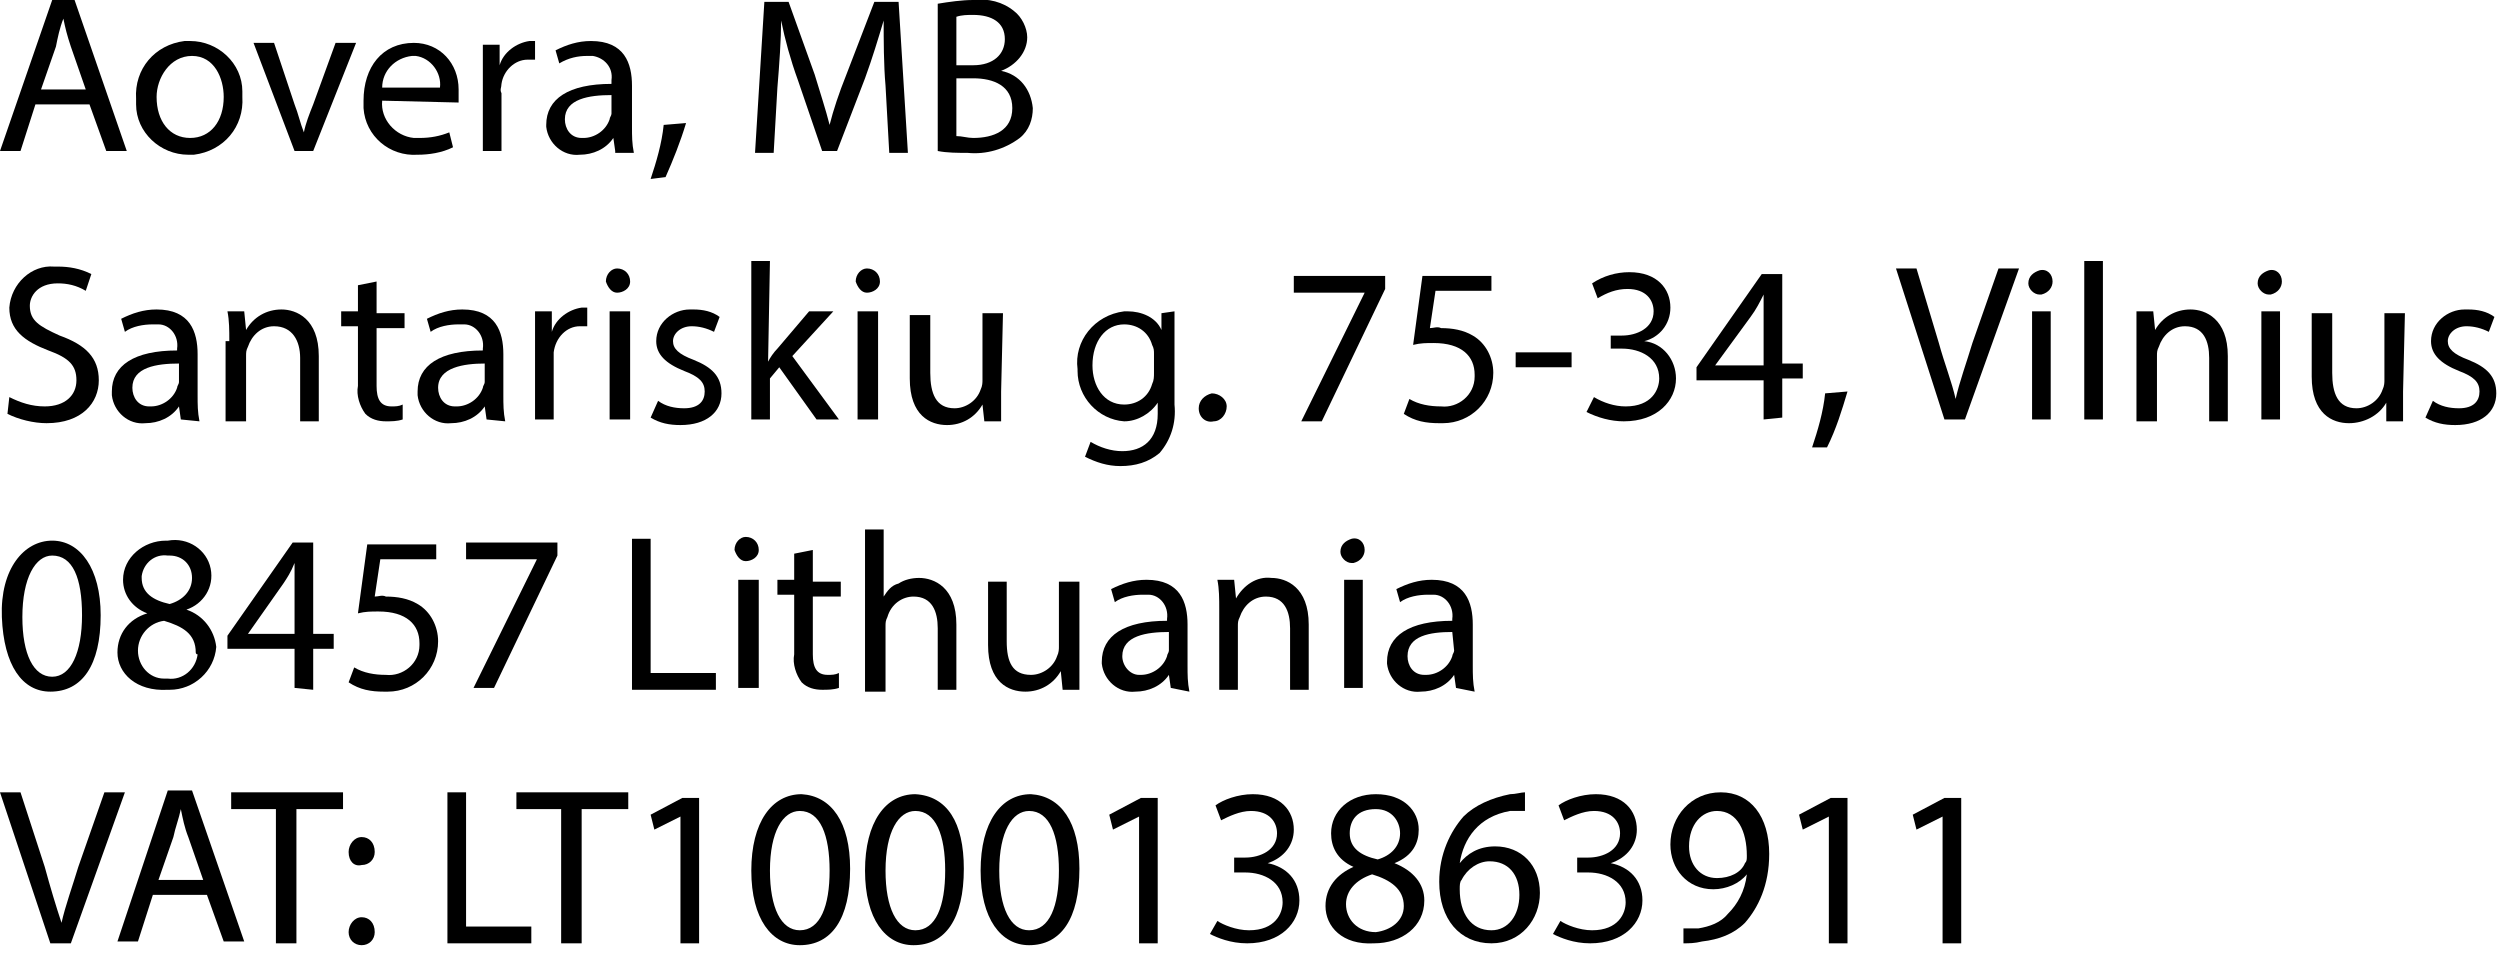 <?xml version="1.0" encoding="utf-8"?>
<!-- Generator: Adobe Illustrator 24.3.0, SVG Export Plug-In . SVG Version: 6.00 Build 0)  -->
<svg version="1.1" id="Layer_1" xmlns="http://www.w3.org/2000/svg" xmlns:xlink="http://www.w3.org/1999/xlink" x="0px" y="0px"
	 viewBox="0 0 134.1 52.2" style="enable-background:new 0 0 134.1 52.2;" xml:space="preserve">
<style type="text/css">
	.st0{fill:none;}
</style>
<g id="Layer_2_1_">
	<g id="Layer_1-2">
		<path d="M1.9,5.6L1.1,8.1H0l2.8-8.1H4l2.8,8.1H5.7L4.8,5.6H1.9z M4.6,4.8L3.8,2.5C3.6,1.9,3.5,1.5,3.4,1l0,0C3.2,1.5,3.1,2,3,2.5
			L2.2,4.8H4.6z"/>
		<path d="M13,5.2c0.1,1.6-1,2.9-2.6,3.1c-0.1,0-0.2,0-0.3,0c-1.5,0-2.8-1.2-2.8-2.7c0-0.1,0-0.2,0-0.3c-0.1-1.6,1-2.9,2.6-3.1
			c0.1,0,0.2,0,0.3,0c1.5,0,2.8,1.2,2.8,2.7C13,5,13,5.1,13,5.2z M8.4,5.2c0,1.3,0.7,2.2,1.8,2.2S12,6.5,12,5.2c0-1-0.5-2.2-1.7-2.2
			S8.4,4.2,8.4,5.2L8.4,5.2z"/>
		<path d="M14.7,2.3l1.1,3.3c0.2,0.5,0.3,1,0.5,1.5l0,0c0.1-0.5,0.3-1,0.5-1.5L18,2.3h1.1l-2.3,5.8h-1l-2.2-5.8L14.7,2.3z"/>
		<path d="M20.5,5.4c-0.1,1,0.7,1.9,1.7,2c0.1,0,0.2,0,0.3,0c0.6,0,1.1-0.1,1.6-0.3l0.2,0.8c-0.6,0.3-1.3,0.4-1.9,0.4
			c-1.5,0.1-2.8-1-2.9-2.5c0-0.1,0-0.3,0-0.4c0-1.8,1-3.1,2.7-3.1c1.4,0,2.4,1.1,2.4,2.5c0,0.1,0,0.2,0,0.2c0,0.2,0,0.3,0,0.5
			L20.5,5.4z M23.6,4.7c0.1-0.8-0.5-1.6-1.3-1.7c-0.1,0-0.1,0-0.2,0c-0.9,0.1-1.6,0.8-1.6,1.7L23.6,4.7z"/>
		<path d="M25.9,4.2c0-0.7,0-1.3,0-1.8h0.9v1.1l0,0c0.2-0.7,0.9-1.2,1.6-1.3c0.1,0,0.2,0,0.3,0v1c-0.1,0-0.2,0-0.4,0
			c-0.7,0-1.3,0.6-1.4,1.3c0,0.2-0.1,0.3,0,0.5v3.1h-1L25.9,4.2z"/>
		<path d="M33,8.1l-0.1-0.7l0,0c-0.4,0.6-1.1,0.9-1.8,0.9c-0.9,0.1-1.7-0.6-1.8-1.5c0,0,0-0.1,0-0.1c0-1.4,1.2-2.2,3.5-2.2V4.3
			c0.1-0.7-0.4-1.2-1-1.3c-0.1,0-0.2,0-0.3,0C31,3,30.5,3.1,30,3.4l-0.2-0.7c0.6-0.3,1.2-0.5,1.9-0.5c1.8,0,2.2,1.2,2.2,2.4v2.2
			c0,0.5,0,0.9,0.1,1.4H33z M32.8,5.1c-1.2,0-2.5,0.2-2.5,1.3c0,0.5,0.3,1,0.9,1c0,0,0.1,0,0.1,0c0.6,0,1.2-0.4,1.4-1
			c0-0.1,0.1-0.2,0.1-0.3L32.8,5.1z"/>
		<path d="M34.9,9.6c0.3-0.9,0.6-1.9,0.7-2.9l1.2-0.1c-0.3,1-0.7,2-1.1,2.9L34.9,9.6z"/>
		<path d="M47.5,4.6c-0.1-1.1-0.1-2.5-0.1-3.5l0,0c-0.3,1-0.6,2-1,3.1l-1.5,3.9h-0.8l-1.3-3.8c-0.4-1.1-0.7-2.2-0.9-3.2l0,0
			c0,1-0.1,2.4-0.2,3.6l-0.2,3.5h-1L41,0.1h1.3L43.7,4c0.3,1,0.6,1.9,0.8,2.7l0,0C44.7,5.9,45,5,45.4,4l1.5-3.9h1.3l0.5,8.1h-1
			L47.5,4.6z"/>
		<path d="M50.3,0.2C50.9,0.1,51.6,0,52.2,0c0.8-0.1,1.6,0.1,2.2,0.6c0.4,0.3,0.7,0.9,0.7,1.4c0,0.8-0.6,1.5-1.4,1.8l0,0
			c1,0.2,1.6,1,1.7,2c0,0.6-0.2,1.2-0.7,1.6c-0.8,0.6-1.8,0.9-2.8,0.8c-0.5,0-1.1,0-1.6-0.1V0.2z M51.3,3.5h0.9
			c1.1,0,1.7-0.6,1.7-1.4c0-0.9-0.7-1.3-1.7-1.3c-0.3,0-0.6,0-0.9,0.1L51.3,3.5z M51.3,7.3c0.3,0,0.6,0.1,0.9,0.1
			c1.1,0,2.1-0.4,2.1-1.6s-1-1.6-2.1-1.6h-0.9L51.3,7.3z"/>
		<path d="M0.5,21.3c0.6,0.3,1.2,0.5,1.9,0.5c1.1,0,1.7-0.6,1.7-1.4s-0.4-1.2-1.5-1.6c-1.3-0.5-2.1-1.1-2.1-2.3
			c0.1-1.3,1.2-2.3,2.4-2.2c0.1,0,0.1,0,0.2,0c0.6,0,1.2,0.1,1.8,0.4l-0.3,0.9c-0.5-0.3-1-0.4-1.5-0.4c-1.1,0-1.5,0.7-1.5,1.2
			c0,0.8,0.5,1.1,1.6,1.6c1.4,0.5,2.1,1.2,2.1,2.4s-0.9,2.3-2.8,2.3c-0.7,0-1.5-0.2-2.1-0.5L0.5,21.3z"/>
		<path d="M9.7,22.5l-0.1-0.7l0,0c-0.4,0.6-1.1,0.9-1.8,0.9c-0.9,0.1-1.7-0.6-1.8-1.5c0-0.1,0-0.1,0-0.2c0-1.4,1.2-2.2,3.5-2.2v-0.1
			c0.1-0.7-0.4-1.3-1-1.3c-0.1,0-0.2,0-0.3,0c-0.5,0-1.1,0.1-1.5,0.4l-0.2-0.7c0.6-0.3,1.2-0.5,1.9-0.5c1.8,0,2.2,1.2,2.2,2.4v2.2
			c0,0.5,0,0.9,0.1,1.4L9.7,22.5z M9.6,19.5c-1.2,0-2.5,0.2-2.5,1.3c0,0.5,0.3,1,0.9,1c0,0,0.1,0,0.1,0c0.6,0,1.2-0.4,1.4-1
			c0-0.1,0.1-0.2,0.1-0.3L9.6,19.5z"/>
		<path d="M12.3,18.3c0-0.6,0-1.1-0.1-1.6h0.9l0.1,1l0,0c0.4-0.7,1.1-1.1,1.9-1.1c0.8,0,2,0.5,2,2.5v3.5h-1v-3.4
			c0-0.9-0.4-1.7-1.4-1.7c-0.7,0-1.2,0.5-1.4,1.1c-0.1,0.2-0.1,0.3-0.1,0.5v3.5h-1.1V18.3z"/>
		<path d="M20.2,15.1v1.7h1.5v0.8h-1.5v3.1c0,0.7,0.2,1.1,0.8,1.1c0.2,0,0.4,0,0.6-0.1v0.8c-0.3,0.1-0.6,0.1-0.9,0.1
			c-0.4,0-0.8-0.1-1.1-0.4c-0.3-0.4-0.5-1-0.4-1.5v-3.2h-0.9v-0.8h0.9v-1.4L20.2,15.1z"/>
		<path d="M26.1,22.5L26,21.8l0,0c-0.4,0.6-1.1,0.9-1.8,0.9c-0.9,0.1-1.7-0.6-1.8-1.5c0-0.1,0-0.1,0-0.2c0-1.4,1.2-2.2,3.5-2.2v-0.1
			c0.1-0.7-0.4-1.3-1-1.3c-0.1,0-0.2,0-0.3,0c-0.5,0-1.1,0.1-1.5,0.4l-0.2-0.7c0.6-0.3,1.2-0.5,1.9-0.5c1.8,0,2.2,1.2,2.2,2.4v2.2
			c0,0.5,0,0.9,0.1,1.4L26.1,22.5z M26,19.5c-1.1,0-2.5,0.2-2.5,1.3c0,0.5,0.3,1,0.9,1c0,0,0.1,0,0.1,0c0.6,0,1.2-0.4,1.4-1
			c0-0.1,0.1-0.2,0.1-0.3L26,19.5z"/>
		<path d="M28.7,18.5c0-0.7,0-1.3,0-1.8h0.9v1.1h0c0.2-0.7,0.9-1.2,1.6-1.3c0.1,0,0.2,0,0.3,0v1c-0.1,0-0.2,0-0.4,0
			c-0.7,0-1.3,0.6-1.4,1.4c0,0.2,0,0.3,0,0.5v3.1h-1L28.7,18.5z"/>
		<path d="M33.8,15.1c0,0.4-0.4,0.6-0.7,0.6c-0.3,0-0.5-0.3-0.6-0.6c0-0.4,0.3-0.7,0.6-0.7c0,0,0,0,0,0
			C33.5,14.4,33.8,14.7,33.8,15.1C33.8,15.1,33.8,15.1,33.8,15.1z M32.7,22.5v-5.8h1.1v5.8L32.7,22.5z"/>
		<path d="M35.3,21.5c0.4,0.3,0.9,0.4,1.4,0.4c0.8,0,1.1-0.4,1.1-0.9s-0.3-0.8-1.1-1.1c-1-0.4-1.5-0.9-1.5-1.6c0-1,0.9-1.7,1.8-1.7
			c0.1,0,0.1,0,0.2,0c0.5,0,1,0.1,1.4,0.4l-0.3,0.8c-0.4-0.2-0.8-0.3-1.2-0.3c-0.6,0-1,0.4-1,0.8s0.3,0.7,1.1,1
			c1,0.4,1.5,0.9,1.5,1.8c0,1-0.8,1.7-2.2,1.7c-0.6,0-1.1-0.1-1.6-0.4L35.3,21.5z"/>
		<path d="M41.2,19.4L41.2,19.4c0.1-0.2,0.3-0.5,0.5-0.7l1.7-2h1.3l-2.2,2.4l2.5,3.4h-1.2l-2-2.8l-0.5,0.6v2.2h-1V14h1L41.2,19.4z"
			/>
		<path d="M47.2,15.1c0,0.4-0.4,0.6-0.7,0.6c-0.3,0-0.5-0.3-0.6-0.6c0-0.4,0.3-0.7,0.6-0.7c0,0,0,0,0,0
			C46.9,14.4,47.2,14.7,47.2,15.1C47.2,15.1,47.2,15.1,47.2,15.1z M46,22.5v-5.8h1.1v5.8H46z"/>
		<path d="M53.7,21c0,0.6,0,1.1,0,1.6h-0.9l-0.1-0.9l0,0c-0.4,0.7-1.1,1.1-1.9,1.1c-0.9,0-2-0.5-2-2.5v-3.4h1.1V20
			c0,1.1,0.3,1.9,1.3,1.9c0.6,0,1.2-0.4,1.4-1c0.1-0.2,0.1-0.4,0.1-0.5v-3.6h1.1L53.7,21z"/>
		<path d="M63,16.7c0,0.4,0,0.9,0,1.6v3.4c0.1,1-0.2,1.9-0.8,2.6c-0.6,0.5-1.3,0.7-2.1,0.7c-0.7,0-1.3-0.2-1.9-0.5l0.3-0.8
			c0.5,0.3,1.1,0.5,1.7,0.5c1.1,0,1.9-0.6,1.9-2v-0.6l0,0c-0.4,0.6-1.1,1-1.8,1c-1.4-0.1-2.5-1.3-2.5-2.7c0,0,0-0.1,0-0.1
			c-0.2-1.5,0.9-2.9,2.5-3.1c0.1,0,0.1,0,0.2,0c0.7,0,1.5,0.3,1.8,1l0,0v-0.9L63,16.7z M61.9,19c0-0.2,0-0.3-0.1-0.5
			c-0.2-0.7-0.8-1.1-1.5-1.1c-1,0-1.7,0.9-1.7,2.2c0,1.1,0.6,2.1,1.7,2.1c0.7,0,1.3-0.4,1.5-1.1c0.1-0.2,0.1-0.4,0.1-0.6V19z"/>
		<path d="M64.3,21.9c0-0.4,0.3-0.7,0.7-0.8c0,0,0,0,0,0c0.4,0,0.8,0.3,0.8,0.7c0,0.4-0.3,0.8-0.7,0.8
			C64.7,22.7,64.3,22.4,64.3,21.9C64.3,21.9,64.3,21.9,64.3,21.9z"/>
		<path d="M74.3,14.8v0.7l-3.4,7.1h-1.1l3.4-6.9l0,0h-3.8v-0.9L74.3,14.8z"/>
		<path d="M80,15.6h-3l-0.3,2c0.2,0,0.4-0.1,0.6,0c0.6,0,1.2,0.1,1.7,0.4c0.7,0.4,1.1,1.2,1.1,2c0,1.5-1.2,2.7-2.7,2.7
			c-0.1,0-0.1,0-0.2,0c-0.7,0-1.3-0.1-1.9-0.5l0.3-0.8c0.5,0.3,1.1,0.4,1.7,0.4c0.9,0.1,1.8-0.6,1.8-1.6c0,0,0-0.1,0-0.1
			c0-1-0.7-1.7-2.2-1.7c-0.4,0-0.7,0-1.1,0.1l0.5-3.7H80V15.6z"/>
		<path d="M84.3,18.9v0.8h-3v-0.8H84.3z"/>
		<path d="M85.5,21.3c0.5,0.3,1.1,0.5,1.7,0.5c1.4,0,1.8-0.9,1.8-1.5c0-1.1-1-1.6-2-1.6h-0.6V18H87c0.8,0,1.7-0.4,1.7-1.3
			c0-0.6-0.4-1.2-1.4-1.2c-0.6,0-1.1,0.2-1.6,0.5l-0.3-0.8c0.6-0.4,1.3-0.6,2-0.6c1.5,0,2.2,0.9,2.2,1.9c0,0.9-0.6,1.6-1.4,1.8l0,0
			c1,0.1,1.7,1,1.7,2c0,1.2-1,2.3-2.8,2.3c-0.7,0-1.4-0.2-2-0.5L85.5,21.3z"/>
		<path d="M94.6,22.5v-2.1H91v-0.7l3.5-5h1.1v4.8h1.1v0.8h-1.1v2.1L94.6,22.5z M94.6,19.6V17c0-0.4,0-0.8,0-1.2l0,0
			c-0.2,0.4-0.4,0.8-0.7,1.2l-1.9,2.6l0,0L94.6,19.6z"/>
		<path d="M97.2,24c0.3-0.9,0.6-1.9,0.7-2.9l1.2-0.1c-0.3,1-0.6,2-1.1,3H97.2z"/>
		<path d="M104.3,22.5l-2.6-8.1h1.1l1.2,4c0.3,1.1,0.7,2.1,0.9,3l0,0c0.2-0.9,0.6-2,0.9-3l1.4-4h1.1l-2.9,8.1H104.3z"/>
		<path d="M110.1,15.1c0,0.3-0.2,0.6-0.6,0.7c0,0-0.1,0-0.1,0c-0.3,0-0.6-0.3-0.6-0.6c0,0,0,0,0,0c0-0.4,0.3-0.6,0.6-0.7
			c0,0,0,0,0,0C109.8,14.4,110.1,14.7,110.1,15.1C110.1,15.1,110.1,15.1,110.1,15.1z M109,22.5v-5.8h1v5.8H109z"/>
		<path d="M111.8,14h1v8.5h-1V14z"/>
		<path d="M114.6,18.3c0-0.6,0-1.1,0-1.6h0.9l0.1,1l0,0c0.4-0.7,1.1-1.1,1.9-1.1c0.8,0,2,0.5,2,2.5v3.5h-1v-3.4
			c0-0.9-0.3-1.7-1.3-1.7c-0.7,0-1.2,0.5-1.4,1.1c-0.1,0.2-0.1,0.3-0.1,0.5v3.5h-1.1L114.6,18.3z"/>
		<path d="M122.4,15.1c0,0.3-0.2,0.6-0.6,0.7c0,0-0.1,0-0.1,0c-0.3,0-0.6-0.3-0.6-0.6c0,0,0,0,0,0c0-0.4,0.3-0.6,0.6-0.7
			c0,0,0,0,0,0C122.1,14.4,122.4,14.7,122.4,15.1C122.4,15.1,122.4,15.1,122.4,15.1z M121.3,22.5v-5.8h1v5.8L121.3,22.5z"/>
		<path d="M128.9,21c0,0.6,0,1.1,0,1.6H128l0-1l0,0c-0.4,0.7-1.2,1.1-2,1.1c-0.9,0-2-0.5-2-2.5v-3.4h1.1V20c0,1.1,0.3,1.9,1.3,1.9
			c0.6,0,1.2-0.4,1.4-1c0.1-0.2,0.1-0.4,0.1-0.5v-3.6h1.1L128.9,21z"/>
		<path d="M130.5,21.5c0.4,0.3,0.9,0.4,1.4,0.4c0.8,0,1.1-0.4,1.1-0.9s-0.3-0.8-1.1-1.1c-1-0.4-1.5-0.9-1.5-1.6c0-1,0.9-1.7,1.8-1.7
			c0.1,0,0.1,0,0.2,0c0.5,0,1,0.1,1.4,0.4l-0.3,0.8c-0.4-0.2-0.8-0.3-1.2-0.3c-0.6,0-1,0.4-1,0.8s0.3,0.7,1.1,1
			c1,0.4,1.5,0.9,1.5,1.8c0,1-0.8,1.7-2.2,1.7c-0.6,0-1.1-0.1-1.6-0.4L130.5,21.5z"/>
		<path d="M5.4,33c0,2.7-1,4.1-2.7,4.1c-1.5,0-2.5-1.4-2.6-4S1.3,29,2.8,29S5.4,30.5,5.4,33z M1.2,33.1c0,2,0.6,3.2,1.6,3.2
			S4.4,35,4.4,33s-0.5-3.2-1.6-3.2C1.9,29.8,1.2,31,1.2,33.1L1.2,33.1z"/>
		<path d="M6.3,35c0-1,0.6-1.8,1.6-2.1l0,0c-0.8-0.3-1.3-1-1.3-1.8c0-1.2,1.1-2.1,2.3-2.1c0,0,0.1,0,0.1,0c1.1-0.2,2.1,0.5,2.3,1.5
			c0.2,1-0.4,1.9-1.3,2.2l0,0c0.9,0.3,1.5,1.1,1.6,2c-0.1,1.3-1.2,2.3-2.5,2.3c0,0-0.1,0-0.1,0C7.3,37.1,6.3,36.1,6.3,35z M10.5,35
			c0-1-0.7-1.4-1.7-1.7c-0.8,0.1-1.4,0.8-1.4,1.6c0,0.8,0.6,1.5,1.4,1.5c0.1,0,0.1,0,0.2,0c0.8,0.1,1.5-0.5,1.6-1.3
			C10.5,35.1,10.5,35,10.5,35L10.5,35z M7.6,31c0,0.8,0.6,1.2,1.5,1.4c0.7-0.2,1.2-0.7,1.2-1.4c0-0.7-0.5-1.2-1.2-1.2
			c0,0-0.1,0-0.1,0c-0.7-0.1-1.3,0.4-1.4,1.1C7.6,30.9,7.6,30.9,7.6,31z"/>
		<path d="M15.8,36.9v-2.1h-3.6v-0.7l3.5-5h1.1V34h1.1v0.8h-1.1V37L15.8,36.9z M15.8,34v-2.6c0-0.4,0-0.8,0-1.2l0,0
			c-0.2,0.5-0.4,0.8-0.6,1.1L13.3,34l0,0L15.8,34z"/>
		<path d="M23.4,30h-3l-0.3,2c0.2,0,0.4-0.1,0.6,0c0.6,0,1.2,0.1,1.7,0.4c0.7,0.4,1.1,1.2,1.1,2c0,1.5-1.2,2.7-2.7,2.7
			c-0.1,0-0.1,0-0.2,0c-0.7,0-1.3-0.1-1.9-0.5l0.3-0.8c0.5,0.3,1.1,0.4,1.7,0.4c0.9,0.1,1.8-0.6,1.8-1.6c0,0,0-0.1,0-0.1
			c0-1-0.7-1.7-2.2-1.7c-0.4,0-0.7,0-1.1,0.1l0.5-3.7h3.7L23.4,30z"/>
		<path d="M29.9,29.1v0.7l-3.4,7.1h-1.1l3.4-6.9l0,0H25v-0.9L29.9,29.1z"/>
		<path d="M33.9,28.9h1v7.2h3.5v0.9h-4.5L33.9,28.9z"/>
		<path d="M40.7,29.5c0,0.4-0.4,0.6-0.7,0.6c-0.3,0-0.5-0.3-0.6-0.6c0-0.4,0.3-0.7,0.6-0.7c0,0,0,0,0,0
			C40.4,28.8,40.7,29.1,40.7,29.5C40.7,29.5,40.7,29.5,40.7,29.5z M39.6,36.9v-5.8h1.1v5.8H39.6z"/>
		<path d="M43.6,29.5v1.7h1.5v0.8h-1.5v3.1c0,0.7,0.2,1.1,0.8,1.1c0.2,0,0.4,0,0.6-0.1v0.8c-0.3,0.1-0.6,0.1-0.9,0.1
			c-0.4,0-0.8-0.1-1.1-0.4c-0.3-0.4-0.5-1-0.4-1.5v-3.2h-0.9v-0.8h0.9v-1.4L43.6,29.5z"/>
		<path d="M46.3,28.4h1.1V32l0,0c0.2-0.3,0.4-0.6,0.8-0.7c0.3-0.2,0.7-0.3,1.1-0.3c0.8,0,2,0.5,2,2.5v3.5h-1v-3.3
			c0-0.9-0.3-1.7-1.3-1.7c-0.6,0-1.2,0.4-1.4,1.1c-0.1,0.2-0.1,0.3-0.1,0.5v3.5h-1.1V28.4z"/>
		<path d="M57.9,35.4c0,0.6,0,1.1,0,1.6H57L56.9,36l0,0c-0.4,0.7-1.1,1.1-1.9,1.1c-0.9,0-2-0.5-2-2.5v-3.4h1v3.2
			c0,1.1,0.3,1.8,1.3,1.8c0.6,0,1.2-0.4,1.4-1c0.1-0.2,0.1-0.4,0.1-0.5v-3.5h1.1L57.9,35.4z"/>
		<path d="M62.8,36.9l-0.1-0.7l0,0c-0.4,0.6-1.1,0.9-1.8,0.9c-0.9,0.1-1.7-0.6-1.8-1.5c0,0,0-0.1,0-0.1c0-1.4,1.2-2.2,3.5-2.2v-0.1
			c0.1-0.7-0.4-1.3-1-1.3c-0.1,0-0.2,0-0.3,0c-0.5,0-1.1,0.1-1.5,0.4l-0.2-0.7c0.6-0.3,1.2-0.5,1.9-0.5c1.8,0,2.2,1.2,2.2,2.4v2.2
			c0,0.5,0,0.9,0.1,1.4L62.8,36.9z M62.7,33.9c-1.2,0-2.5,0.2-2.5,1.3c0,0.5,0.4,1,0.9,1c0,0,0.1,0,0.1,0c0.6,0,1.2-0.4,1.4-1
			c0-0.1,0.1-0.2,0.1-0.3L62.7,33.9z"/>
		<path d="M65.4,32.7c0-0.6,0-1.1-0.1-1.6h0.9l0.1,1l0,0c0.4-0.7,1.1-1.2,1.9-1.1c0.8,0,2,0.5,2,2.5v3.5h-1v-3.3
			c0-0.9-0.3-1.7-1.3-1.7c-0.7,0-1.2,0.5-1.4,1.1c-0.1,0.2-0.1,0.3-0.1,0.5V37h-1L65.4,32.7z"/>
		<path d="M73.2,29.5c0,0.3-0.2,0.6-0.6,0.7c0,0-0.1,0-0.1,0c-0.3,0-0.6-0.3-0.6-0.6c0,0,0,0,0,0c0-0.4,0.3-0.6,0.6-0.7c0,0,0,0,0,0
			C72.9,28.8,73.2,29.1,73.2,29.5C73.2,29.5,73.2,29.5,73.2,29.5z M72.1,36.9v-5.8h1v5.8H72.1z"/>
		<path d="M78.1,36.9L78,36.2l0,0c-0.4,0.6-1.1,0.9-1.8,0.9c-0.9,0.1-1.7-0.6-1.8-1.5c0,0,0-0.1,0-0.1c0-1.4,1.2-2.2,3.5-2.2v-0.1
			c0.1-0.7-0.4-1.3-1-1.3c-0.1,0-0.2,0-0.3,0c-0.5,0-1.1,0.1-1.5,0.4l-0.2-0.7c0.6-0.3,1.2-0.5,1.9-0.5c1.8,0,2.2,1.2,2.2,2.4v2.2
			c0,0.5,0,0.9,0.1,1.4L78.1,36.9z M77.9,33.9c-1.2,0-2.4,0.2-2.4,1.3c0,0.5,0.3,1,0.9,1c0,0,0.1,0,0.1,0c0.6,0,1.2-0.4,1.4-1
			c0-0.1,0.1-0.2,0.1-0.3L77.9,33.9z"/>
	</g>
</g>
<g>
	<path d="M2.7,50.6L0,42.5h1.1l1.3,4c0.3,1.1,0.6,2.1,0.9,3h0c0.2-0.9,0.6-2,0.9-3l1.4-4h1.1l-2.9,8.1H2.7z"/>
	<path d="M8.2,48l-0.8,2.5H6.3l2.7-8.1h1.3l2.8,8.1H12L11.1,48H8.2z M10.9,47.2l-0.8-2.3c-0.2-0.5-0.3-1-0.4-1.5h0
		c-0.1,0.5-0.3,1-0.4,1.5l-0.8,2.3H10.9z"/>
	<path d="M14.9,43.4h-2.5v-0.9h6v0.9h-2.5v7.2h-1.1V43.4z"/>
	<path d="M18.7,45.7c0-0.4,0.3-0.8,0.7-0.8s0.7,0.3,0.7,0.8c0,0.4-0.3,0.7-0.7,0.7C19,46.5,18.7,46.2,18.7,45.7z M18.7,50
		c0-0.4,0.3-0.8,0.7-0.8s0.7,0.3,0.7,0.8c0,0.4-0.3,0.7-0.7,0.7C19,50.7,18.7,50.4,18.7,50z"/>
	<path d="M24,42.5h1v7.2h3.5v0.9H24V42.5z"/>
	<path d="M30.2,43.4h-2.5v-0.9h6v0.9h-2.5v7.2h-1.1V43.4z"/>
	<path d="M36.5,43.8L36.5,43.8l-1.4,0.7l-0.2-0.8l1.7-0.9h0.9v7.8h-1V43.8z"/>
	<path d="M45.6,46.6c0,2.7-1,4.1-2.7,4.1c-1.5,0-2.6-1.4-2.6-4c0-2.6,1.1-4.1,2.7-4.1C44.6,42.7,45.6,44.1,45.6,46.6z M41.3,46.7
		c0,2,0.6,3.2,1.6,3.2c1.1,0,1.6-1.3,1.6-3.2c0-1.9-0.5-3.2-1.6-3.2C42,43.5,41.3,44.6,41.3,46.7z"/>
	<path d="M51.7,46.6c0,2.7-1,4.1-2.7,4.1c-1.5,0-2.6-1.4-2.6-4c0-2.6,1.1-4.1,2.7-4.1C50.8,42.7,51.7,44.1,51.7,46.6z M47.5,46.7
		c0,2,0.6,3.2,1.6,3.2c1.1,0,1.6-1.3,1.6-3.2c0-1.9-0.5-3.2-1.6-3.2C48.2,43.5,47.5,44.6,47.5,46.7z"/>
	<path d="M57.9,46.6c0,2.7-1,4.1-2.7,4.1c-1.5,0-2.6-1.4-2.6-4c0-2.6,1.1-4.1,2.7-4.1C56.9,42.7,57.9,44.1,57.9,46.6z M53.6,46.7
		c0,2,0.6,3.2,1.6,3.2c1.1,0,1.6-1.3,1.6-3.2c0-1.9-0.5-3.2-1.6-3.2C54.3,43.5,53.6,44.6,53.6,46.7z"/>
	<path d="M61.1,43.8L61.1,43.8l-1.4,0.7l-0.2-0.8l1.7-0.9h0.9v7.8h-1V43.8z"/>
	<path d="M65.3,49.4c0.3,0.2,1,0.5,1.7,0.5c1.4,0,1.8-0.9,1.8-1.5c0-1.1-1-1.6-2-1.6h-0.6V46h0.6c0.8,0,1.7-0.4,1.7-1.3
		c0-0.6-0.4-1.2-1.4-1.2c-0.6,0-1.2,0.3-1.6,0.5l-0.3-0.8c0.4-0.3,1.2-0.6,2-0.6c1.5,0,2.2,0.9,2.2,1.9c0,0.8-0.5,1.5-1.4,1.8v0
		c1,0.2,1.7,0.9,1.7,2c0,1.2-1,2.3-2.8,2.3c-0.9,0-1.6-0.3-2-0.5L65.3,49.4z"/>
	<path d="M71.1,48.6c0-1,0.6-1.7,1.5-2.1l0,0c-0.9-0.4-1.2-1.1-1.2-1.8c0-1.2,1-2.1,2.4-2.1c1.5,0,2.3,0.9,2.3,1.9
		c0,0.7-0.3,1.4-1.3,1.8v0c1,0.4,1.6,1.1,1.6,2c0,1.4-1.2,2.3-2.7,2.3C72,50.7,71.1,49.7,71.1,48.6z M75.3,48.6
		c0-0.9-0.7-1.4-1.7-1.7c-0.9,0.3-1.4,0.9-1.4,1.6c0,0.8,0.6,1.5,1.6,1.5C74.6,49.9,75.3,49.4,75.3,48.6z M72.4,44.7
		c0,0.8,0.6,1.2,1.5,1.4c0.7-0.2,1.2-0.7,1.2-1.4c0-0.6-0.4-1.3-1.3-1.3C72.8,43.4,72.4,44,72.4,44.7z"/>
	<path d="M81.8,43.5c-0.2,0-0.5,0-0.8,0c-1.7,0.3-2.5,1.5-2.7,2.8h0c0.4-0.5,1-0.9,1.9-0.9c1.4,0,2.4,1,2.4,2.5c0,1.4-1,2.7-2.6,2.7
		c-1.7,0-2.8-1.3-2.8-3.3c0-1.5,0.6-2.7,1.3-3.5c0.6-0.6,1.5-1,2.5-1.2c0.3,0,0.6-0.1,0.8-0.1V43.5z M81.5,48c0-1.1-0.6-1.8-1.6-1.8
		c-0.6,0-1.2,0.4-1.5,1c-0.1,0.1-0.1,0.3-0.1,0.5c0,1.3,0.6,2.2,1.7,2.2C80.9,49.9,81.5,49.1,81.5,48z"/>
	<path d="M83.7,49.4c0.3,0.2,1,0.5,1.7,0.5c1.4,0,1.8-0.9,1.8-1.5c0-1.1-1-1.6-2-1.6h-0.6V46h0.6c0.8,0,1.7-0.4,1.7-1.3
		c0-0.6-0.4-1.2-1.4-1.2c-0.6,0-1.2,0.3-1.6,0.5l-0.3-0.8c0.4-0.3,1.2-0.6,2-0.6c1.5,0,2.2,0.9,2.2,1.9c0,0.8-0.5,1.5-1.4,1.8v0
		c1,0.2,1.7,0.9,1.7,2c0,1.2-1,2.3-2.8,2.3c-0.9,0-1.6-0.3-2-0.5L83.7,49.4z"/>
	<path d="M90.2,49.8c0.2,0,0.5,0,0.9,0c0.6-0.1,1.2-0.3,1.6-0.8c0.5-0.5,0.9-1.2,1-2.1h0c-0.4,0.5-1.1,0.8-1.8,0.8
		c-1.4,0-2.3-1.1-2.3-2.4c0-1.5,1.1-2.8,2.7-2.8s2.6,1.3,2.6,3.3c0,1.7-0.6,2.9-1.3,3.7c-0.6,0.6-1.4,0.9-2.3,1
		c-0.4,0.1-0.7,0.1-1,0.1V49.8z M90.6,45.4c0,1,0.6,1.7,1.5,1.7c0.7,0,1.3-0.3,1.5-0.8c0.1-0.1,0.1-0.2,0.1-0.4
		c0-1.3-0.5-2.4-1.6-2.4C91.3,43.5,90.6,44.2,90.6,45.4z"/>
	<path d="M98.1,43.8L98.1,43.8l-1.4,0.7l-0.2-0.8l1.7-0.9h0.9v7.8h-1V43.8z"/>
	<path d="M104.2,43.8L104.2,43.8l-1.4,0.7l-0.2-0.8l1.7-0.9h0.9v7.8h-1V43.8z"/>
</g>
<rect x="6.1" y="45.6" class="st0" width="2.1" height="7.7"/>
</svg>
